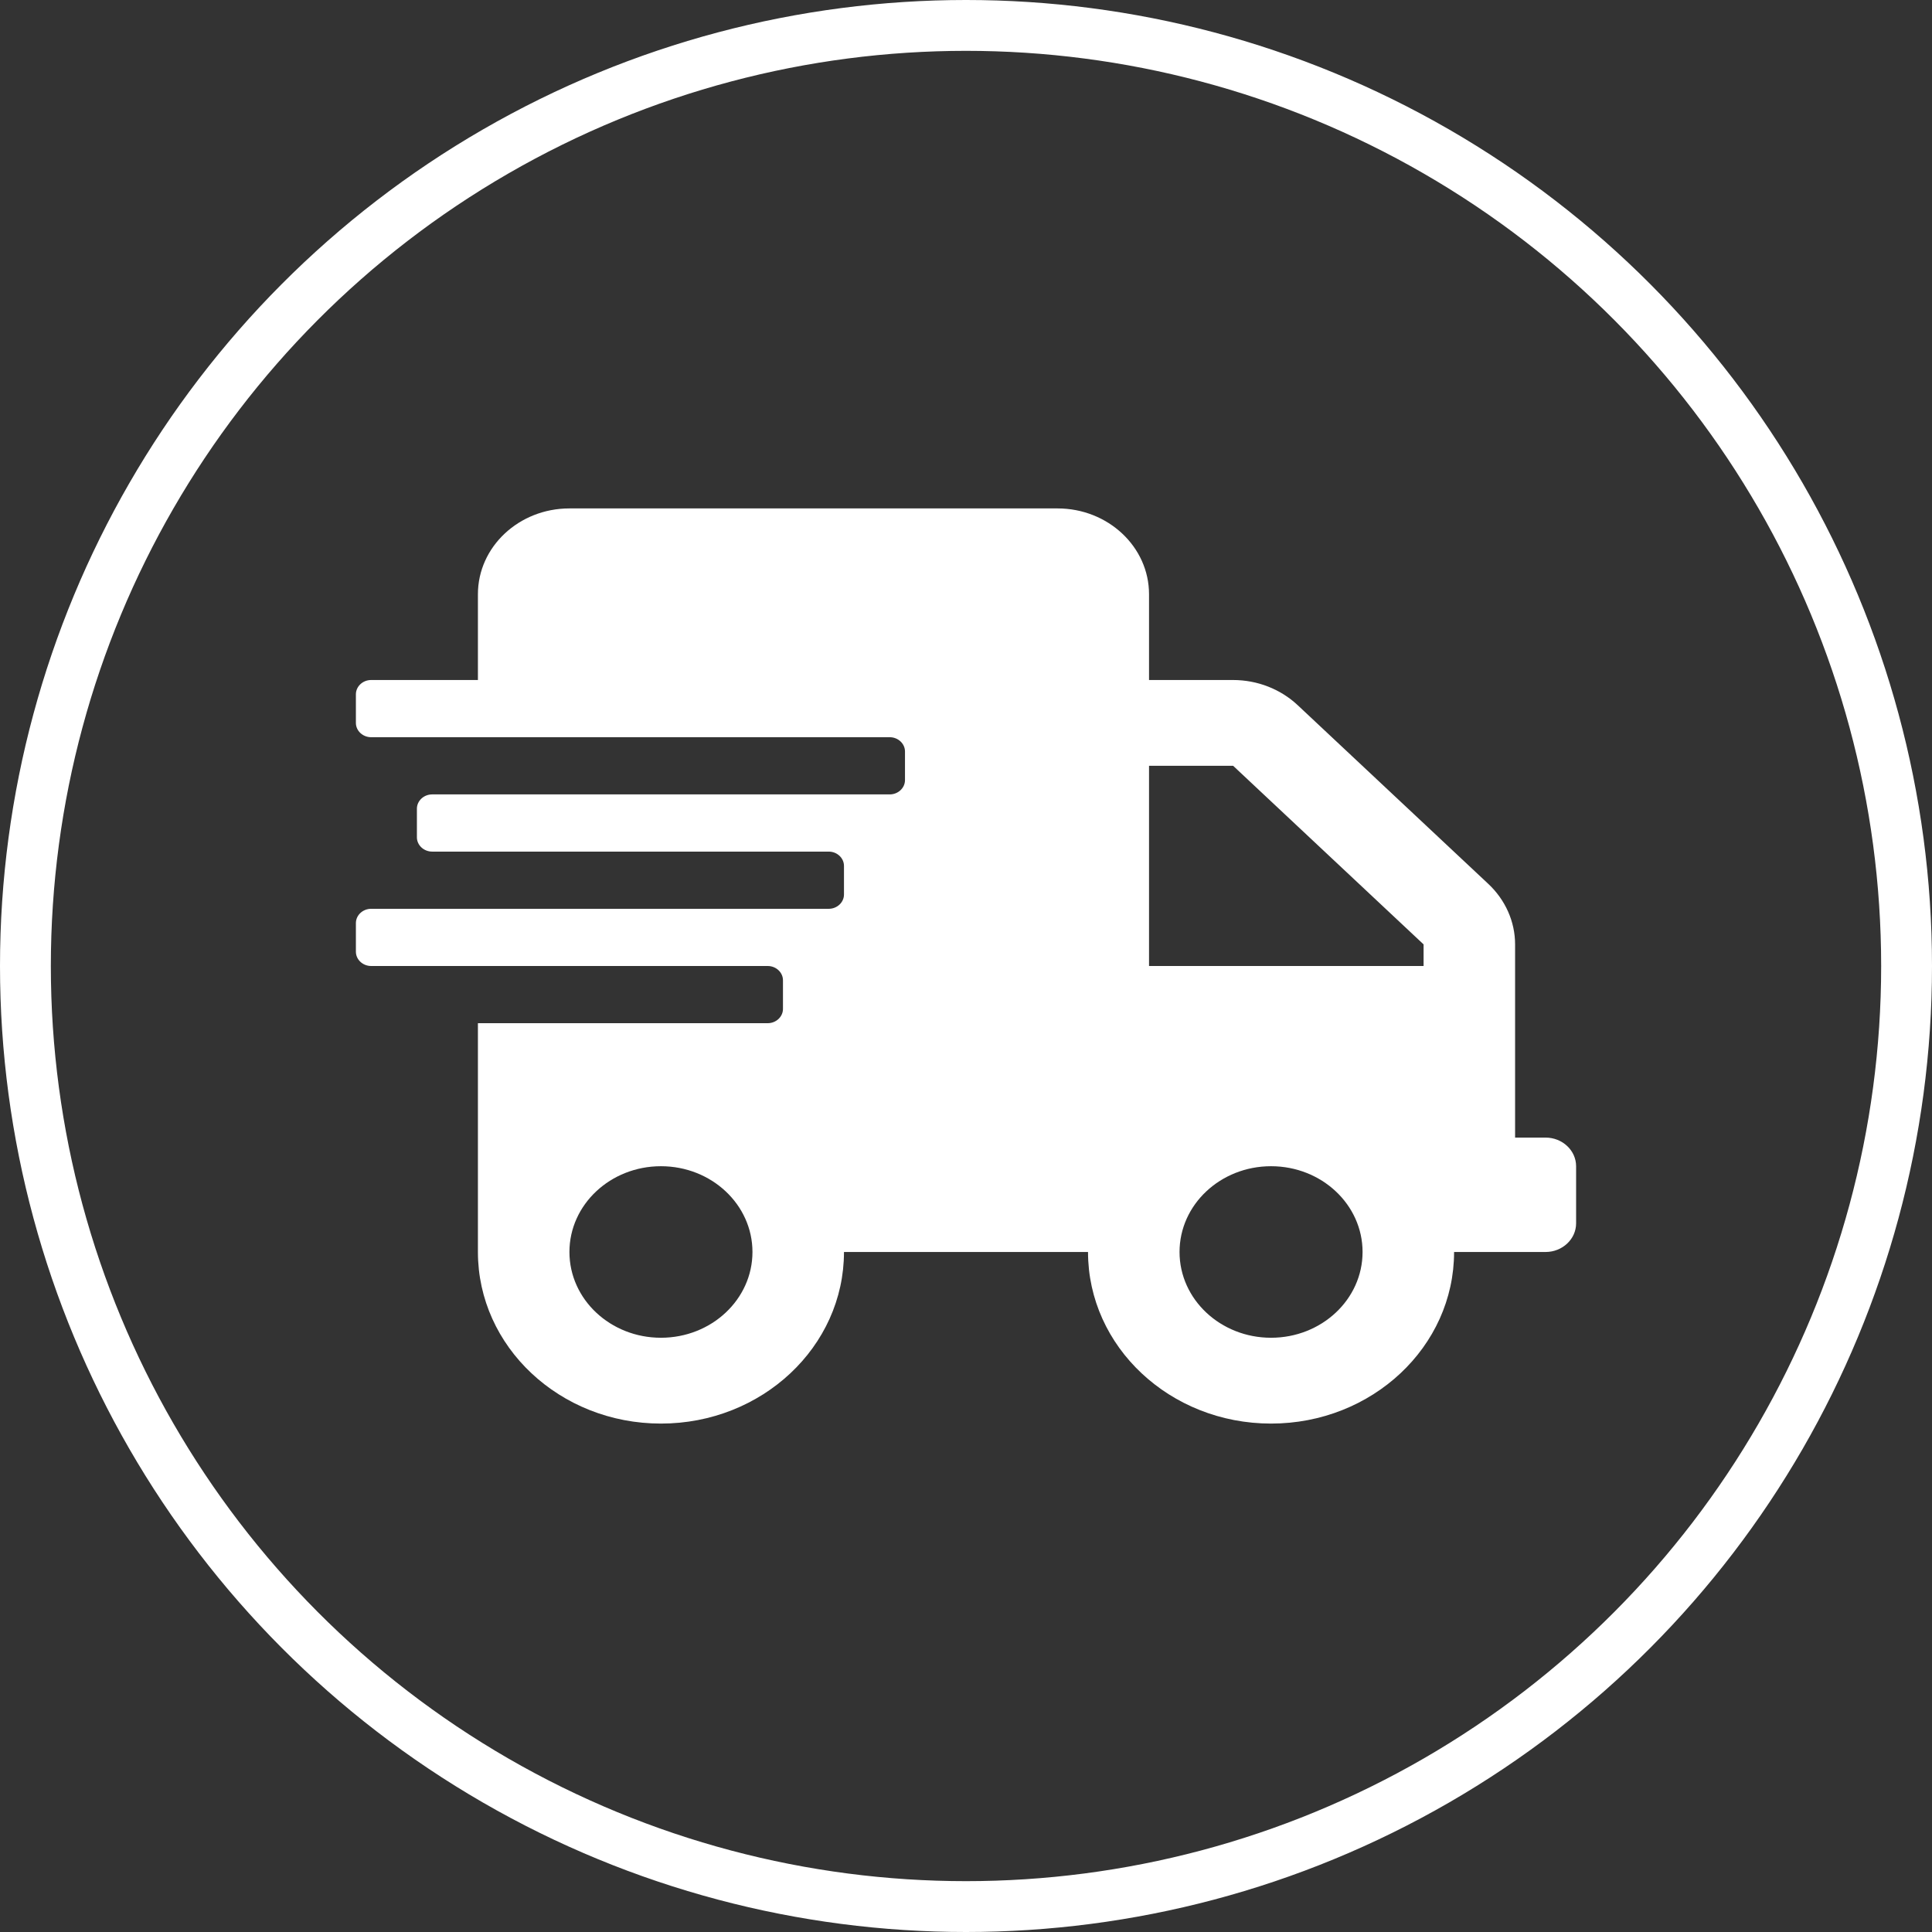 <svg width="38" height="38" viewBox="0 0 38 38" fill="none" xmlns="http://www.w3.org/2000/svg">
<rect x="0" y="0" width="38" height="38" fill="#333333" stroke="none"/>
<circle cx="19" cy="19" r="18.5" stroke="white"/>
<g clip-path="url(#clip0_548_6)">
<path d="M30.4 22.375H29.8V18.575C29.8 18.128 29.609 17.699 29.271 17.383L25.525 13.871C25.188 13.554 24.73 13.375 24.254 13.375H22.6V11.688C22.6 10.756 21.794 10 20.8 10H11.2C10.206 10 9.4 10.756 9.4 11.688V13.375H7.3C7.135 13.375 7 13.502 7 13.656V14.219C7 14.373 7.135 14.5 7.3 14.5H17.5C17.665 14.5 17.8 14.627 17.8 14.781V15.344C17.8 15.498 17.665 15.625 17.5 15.625H8.5C8.335 15.625 8.2 15.752 8.2 15.906V16.469C8.2 16.623 8.335 16.75 8.5 16.75H16.3C16.465 16.75 16.6 16.877 16.6 17.031V17.594C16.6 17.748 16.465 17.875 16.3 17.875H7.3C7.135 17.875 7 18.002 7 18.156V18.719C7 18.873 7.135 19 7.3 19H15.1C15.265 19 15.4 19.127 15.4 19.281V19.844C15.4 19.998 15.265 20.125 15.1 20.125H9.4V24.625C9.4 26.488 11.012 28 13 28C14.988 28 16.6 26.488 16.6 24.625H21.4C21.4 26.488 23.012 28 25 28C26.988 28 28.6 26.488 28.6 24.625H30.4C30.73 24.625 31 24.372 31 24.062V22.938C31 22.628 30.73 22.375 30.4 22.375ZM13 26.312C12.006 26.312 11.2 25.557 11.2 24.625C11.2 23.693 12.006 22.938 13 22.938C13.994 22.938 14.8 23.693 14.8 24.625C14.8 25.557 13.994 26.312 13 26.312ZM25 26.312C24.006 26.312 23.2 25.557 23.2 24.625C23.2 23.693 24.006 22.938 25 22.938C25.994 22.938 26.8 23.693 26.8 24.625C26.8 25.557 25.994 26.312 25 26.312ZM28 19H22.6V15.062H24.254L28 18.575V19Z" fill="white"/>
</g>
<defs>
<clipPath id="clip0_548_6">
<rect width="24" height="18" fill="white" transform="translate(7 10)"/>
</clipPath>
</defs>
</svg>
